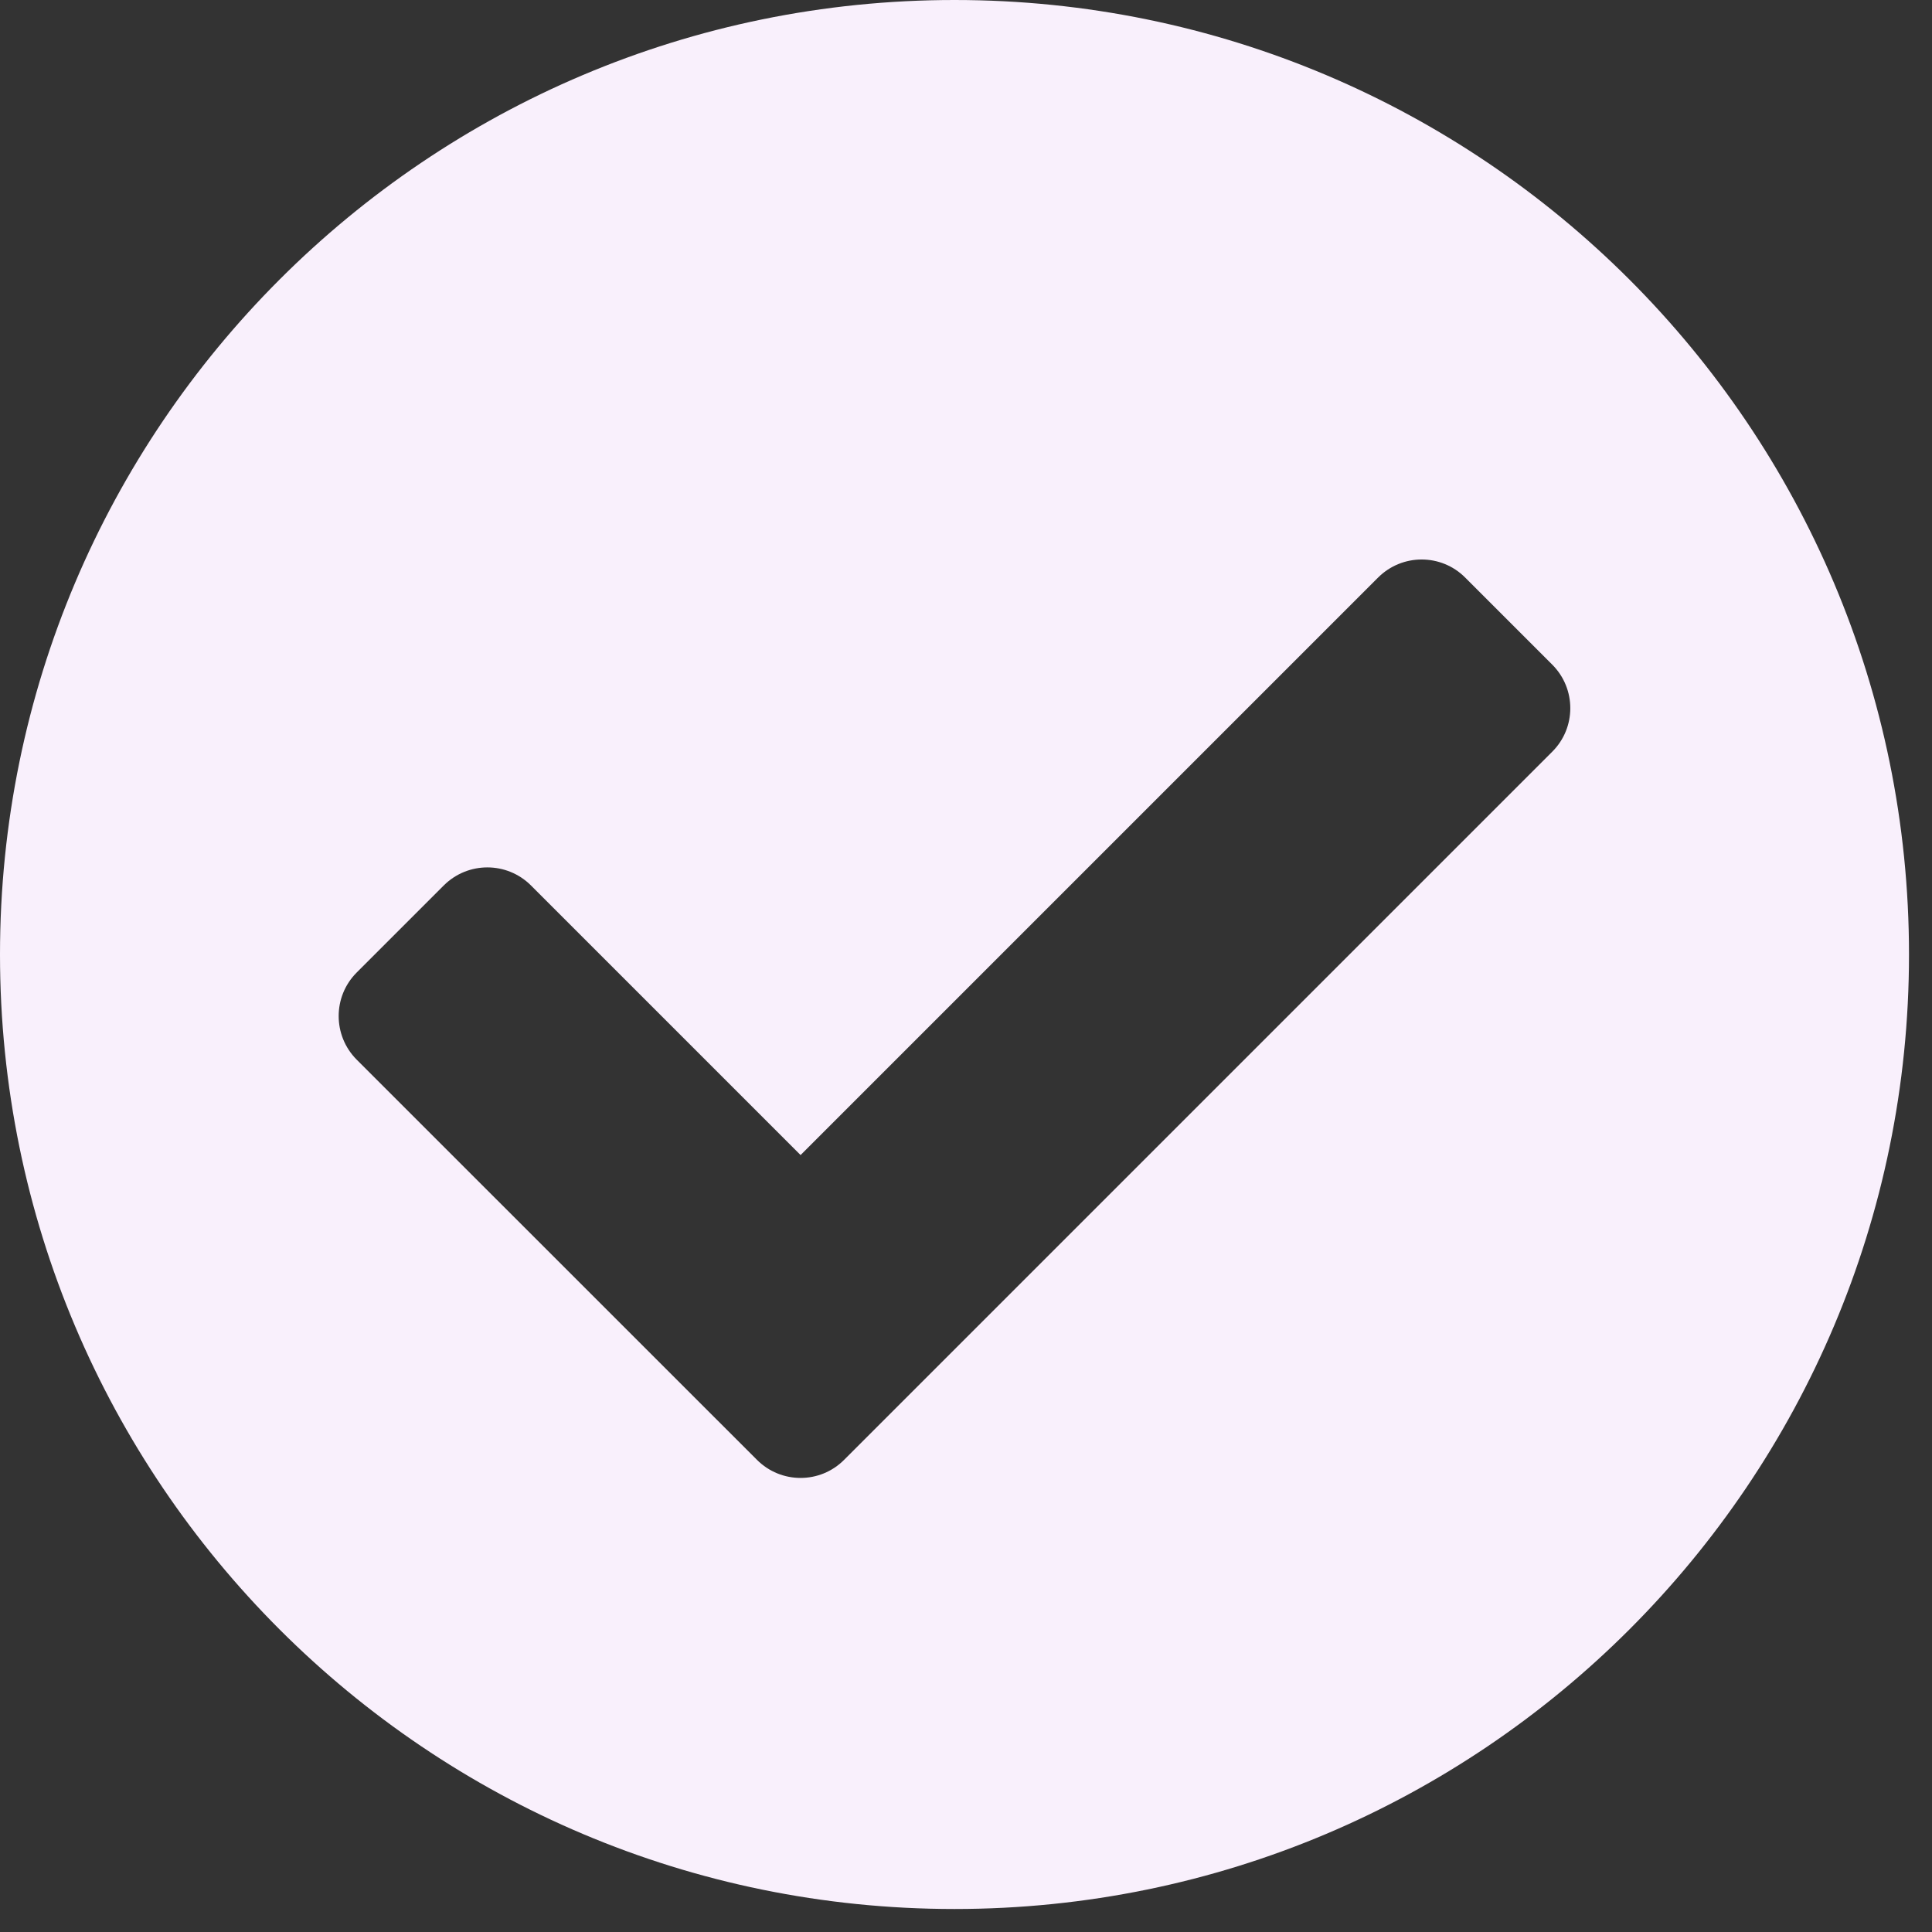 <svg width="21" height="21" viewBox="0 0 21 21" fill="none" xmlns="http://www.w3.org/2000/svg">
<rect x="0" y="0" width="21" height="21" fill="#333333" stroke="none"/>
<path d="M20.75 10.375C20.75 16.105 16.105 20.75 10.375 20.75C4.645 20.75 0 16.105 0 10.375C0 4.645 4.645 0 10.375 0C16.105 0 20.75 4.645 20.75 10.375ZM9.175 15.868L16.872 8.171C17.134 7.91 17.134 7.486 16.872 7.224L15.926 6.278C15.665 6.016 15.241 6.016 14.979 6.278L8.702 12.555L5.771 9.624C5.509 9.363 5.086 9.363 4.824 9.624L3.877 10.571C3.616 10.832 3.616 11.256 3.877 11.518L8.228 15.868C8.49 16.13 8.914 16.13 9.175 15.868Z" fill="#F9F0FC"/>
</svg>
